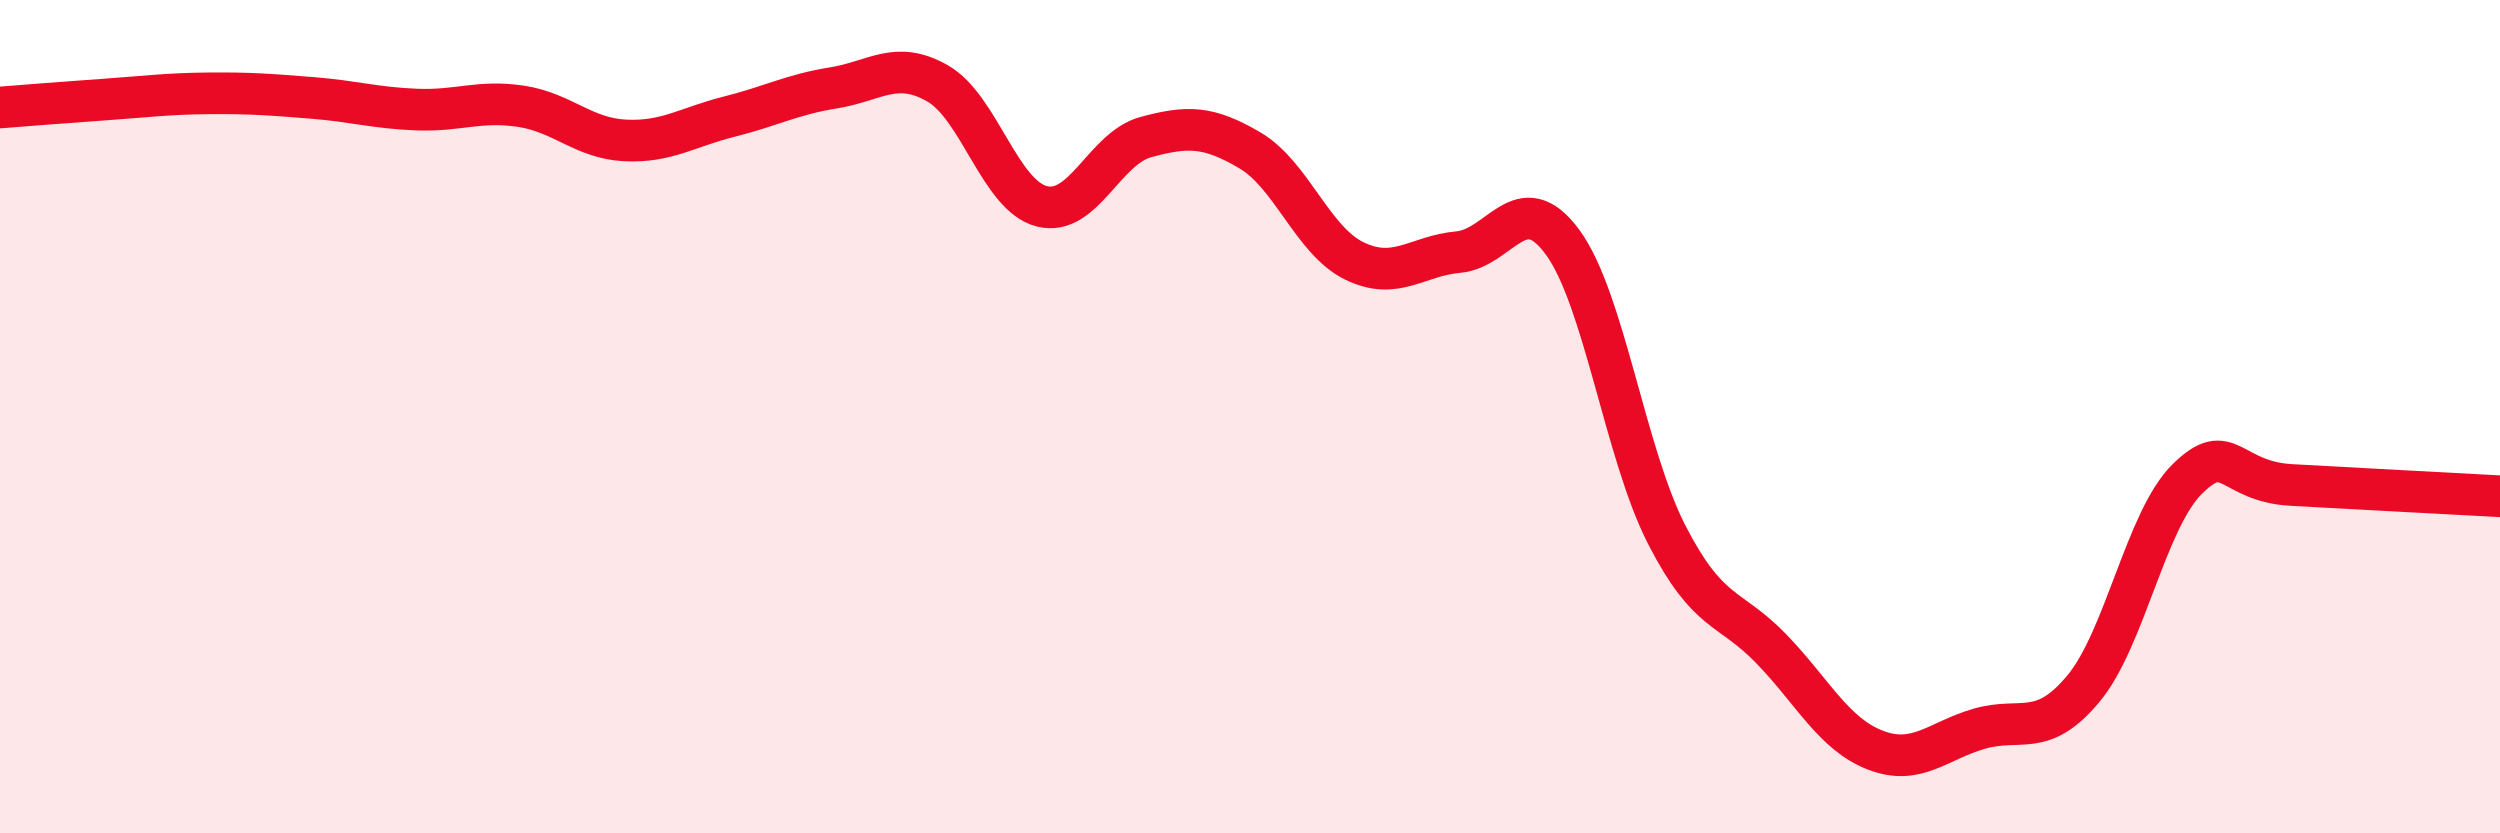 
    <svg width="60" height="20" viewBox="0 0 60 20" xmlns="http://www.w3.org/2000/svg">
      <path
        d="M 0,2.58 C 0.5,2.54 1.5,2.46 2.5,2.39 C 3.5,2.32 4,2.25 5,2.24 C 6,2.23 6.5,2.27 7.5,2.35 C 8.5,2.43 9,2.59 10,2.63 C 11,2.67 11.5,2.4 12.5,2.55 C 13.5,2.7 14,3.32 15,3.37 C 16,3.42 16.5,3.05 17.5,2.8 C 18.5,2.55 19,2.27 20,2.11 C 21,1.95 21.5,1.43 22.5,2 C 23.5,2.57 24,4.69 25,4.95 C 26,5.21 26.5,3.56 27.5,3.29 C 28.5,3.02 29,3.02 30,3.61 C 31,4.2 31.5,5.77 32.5,6.26 C 33.5,6.75 34,6.14 35,6.05 C 36,5.96 36.5,4.45 37.5,5.81 C 38.5,7.17 39,10.88 40,12.83 C 41,14.78 41.5,14.53 42.5,15.56 C 43.5,16.59 44,17.61 45,18 C 46,18.39 46.5,17.78 47.5,17.49 C 48.5,17.2 49,17.73 50,16.53 C 51,15.33 51.5,12.47 52.5,11.49 C 53.5,10.51 53.5,11.56 55,11.64 C 56.5,11.72 59,11.86 60,11.91L60 20L0 20Z"
        fill="#EB0A25"
        opacity="0.1"
        stroke-linecap="round"
        stroke-linejoin="round"
      />
      <path
        d="M 0,2.58 C 0.5,2.54 1.5,2.46 2.5,2.39 C 3.5,2.32 4,2.25 5,2.24 C 6,2.23 6.5,2.27 7.5,2.35 C 8.5,2.43 9,2.59 10,2.63 C 11,2.67 11.5,2.4 12.5,2.55 C 13.5,2.7 14,3.32 15,3.37 C 16,3.42 16.5,3.05 17.5,2.8 C 18.5,2.55 19,2.27 20,2.11 C 21,1.95 21.5,1.43 22.5,2 C 23.5,2.57 24,4.69 25,4.95 C 26,5.21 26.5,3.56 27.5,3.29 C 28.5,3.02 29,3.02 30,3.61 C 31,4.2 31.5,5.77 32.5,6.26 C 33.5,6.75 34,6.14 35,6.05 C 36,5.96 36.5,4.45 37.5,5.81 C 38.5,7.17 39,10.88 40,12.83 C 41,14.78 41.5,14.53 42.5,15.56 C 43.5,16.59 44,17.61 45,18 C 46,18.39 46.5,17.78 47.5,17.49 C 48.5,17.2 49,17.73 50,16.53 C 51,15.33 51.5,12.47 52.5,11.49 C 53.5,10.51 53.5,11.56 55,11.64 C 56.5,11.72 59,11.86 60,11.91"
        stroke="#EB0A25"
        stroke-width="1"
        fill="none"
        stroke-linecap="round"
        stroke-linejoin="round"
      />
    </svg>
  